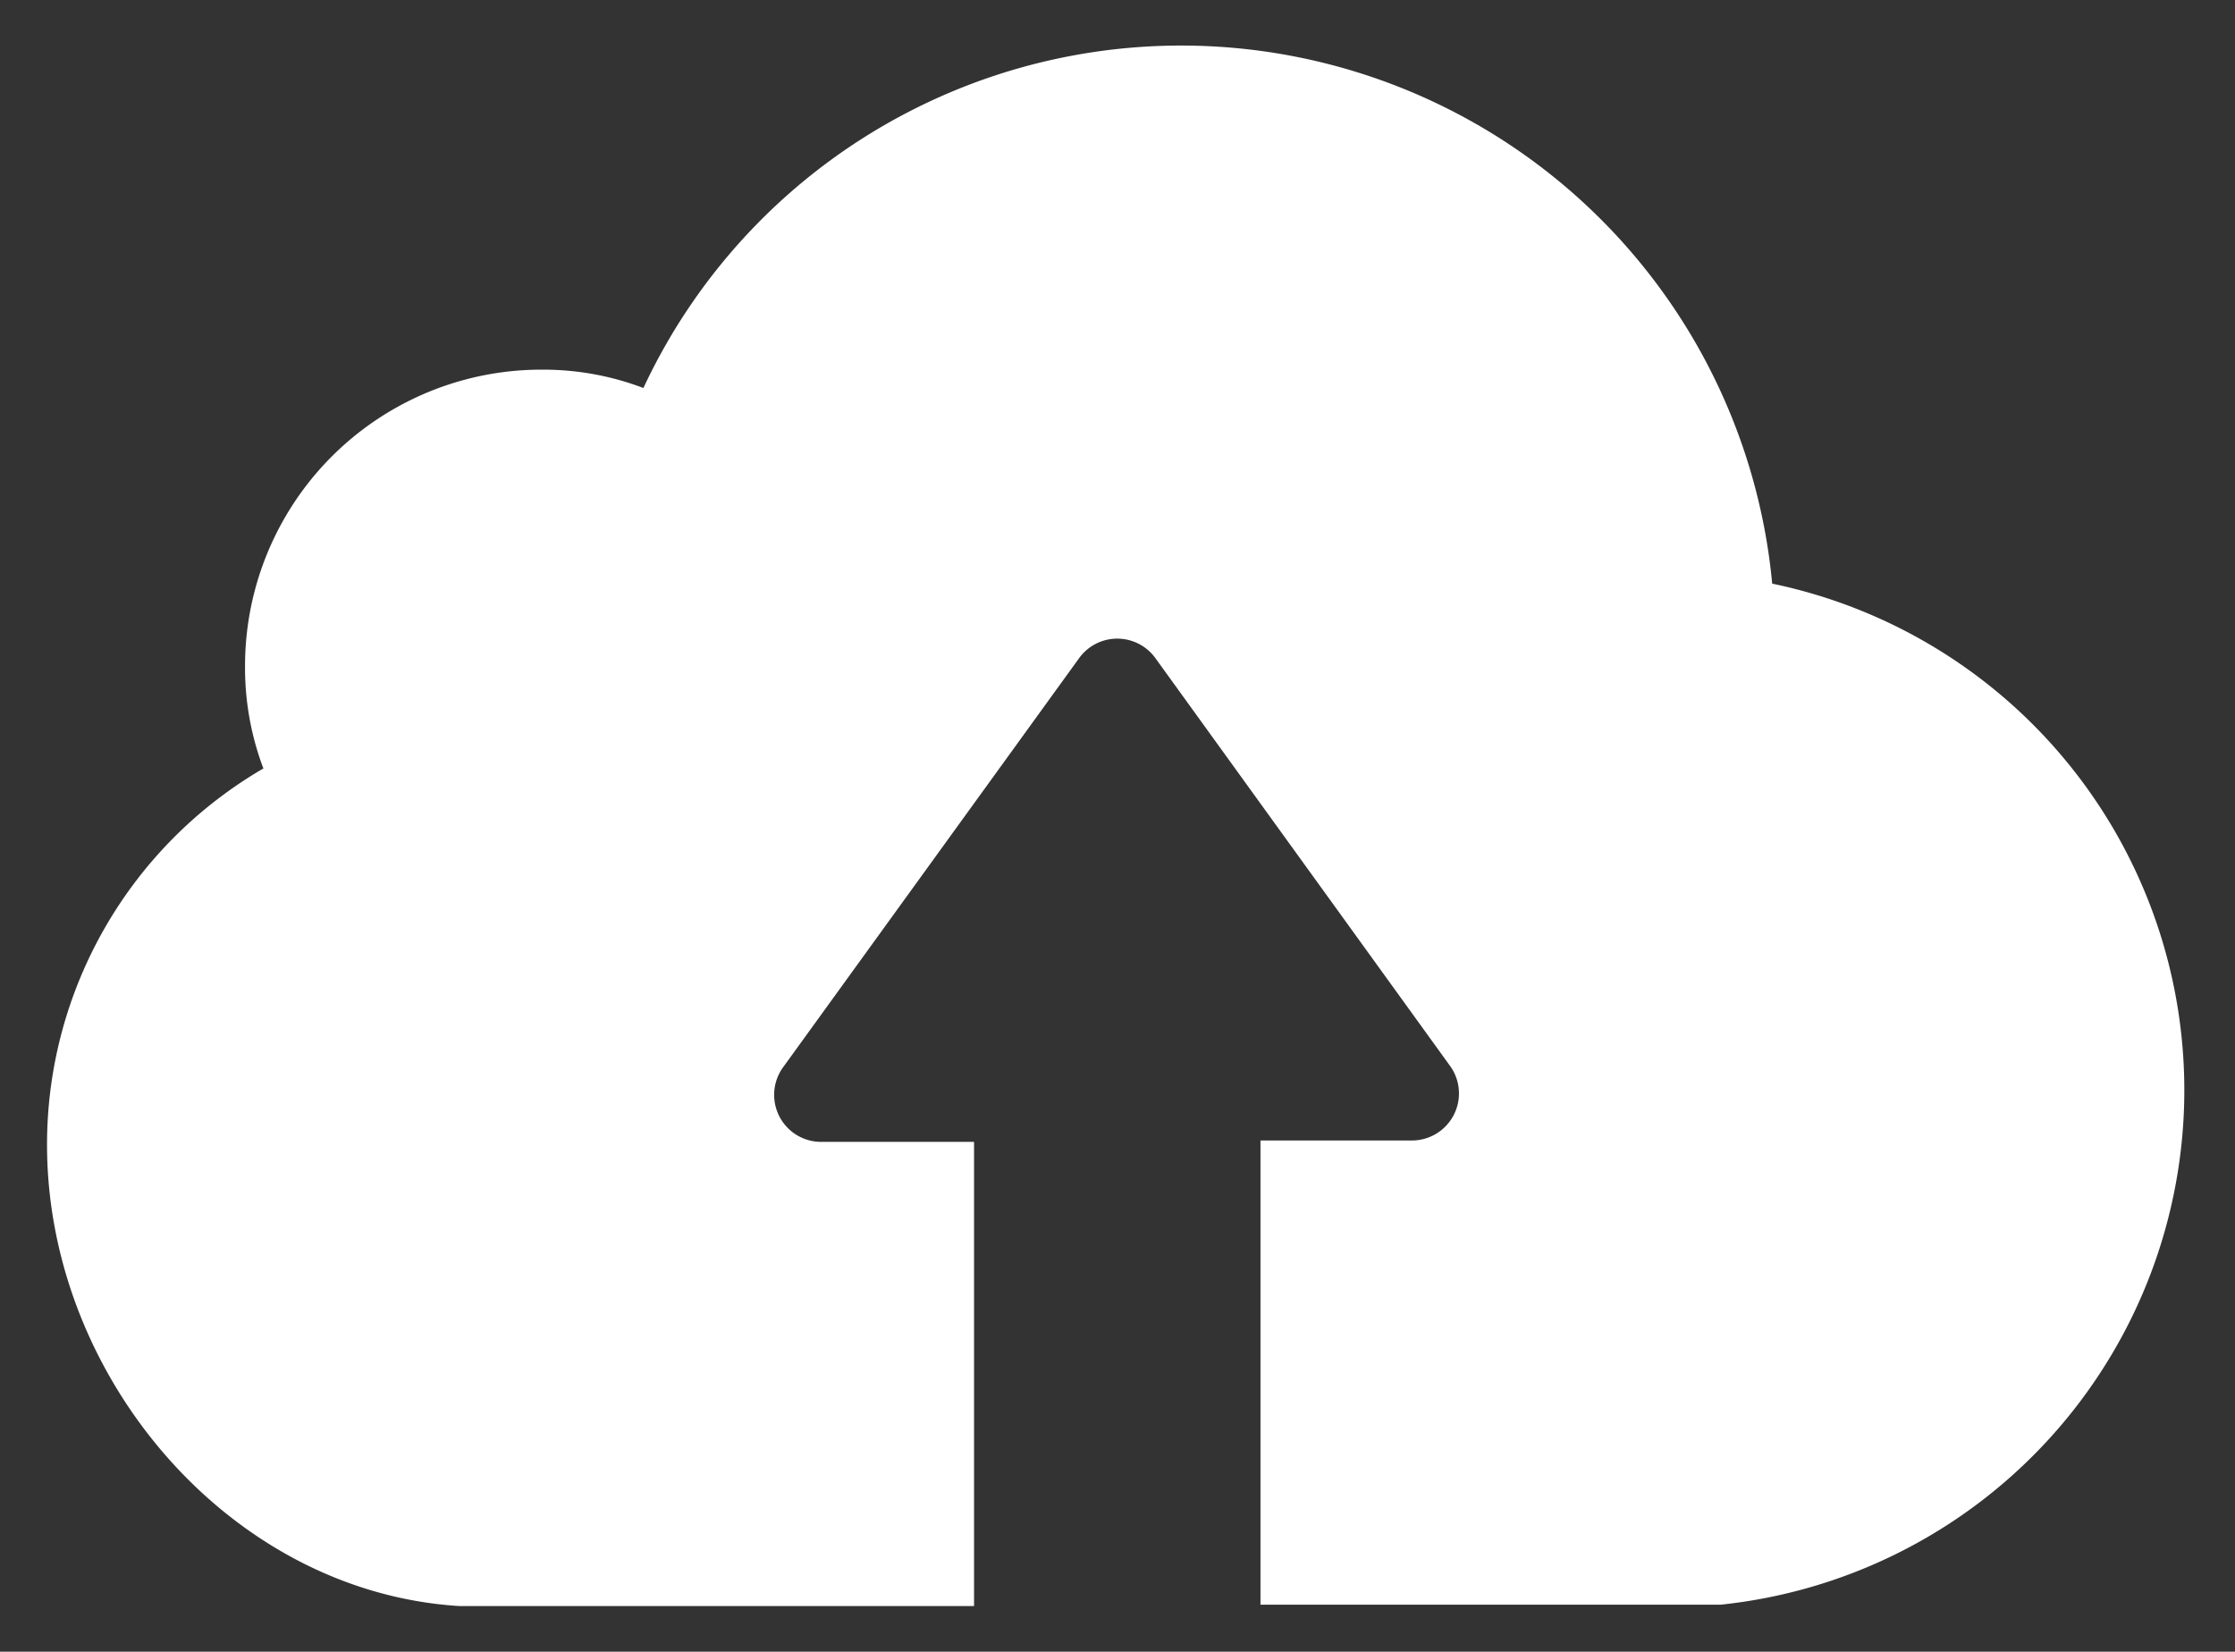 <svg id="Layer_1" data-name="Layer 1" xmlns="http://www.w3.org/2000/svg" viewBox="0 0 47.52 35.12"><rect x="0" y="0" width="47.52" height="35.12" fill="#333333" stroke="none"/><defs><style>.cls-1{fill:#ffffff;}</style></defs><title>icon</title><path class="cls-1" d="M36.57,34.12H26.8V24.25H30a1,1,0,0,0,.82-1.6L24.57,14a1,1,0,0,0-1.63,0l-6.28,8.68a1,1,0,0,0,.82,1.6h3.23v9.87H9.77C4.89,33.85,1,29.28,1,24.34a9.25,9.25,0,0,1,4.6-8,6.05,6.05,0,0,1-.39-2.17,6.3,6.3,0,0,1,6.31-6.31,6,6,0,0,1,2.16.39,12.62,12.62,0,0,1,24,4.16,11,11,0,0,1-1.09,21.71Zm0,0"/></svg>